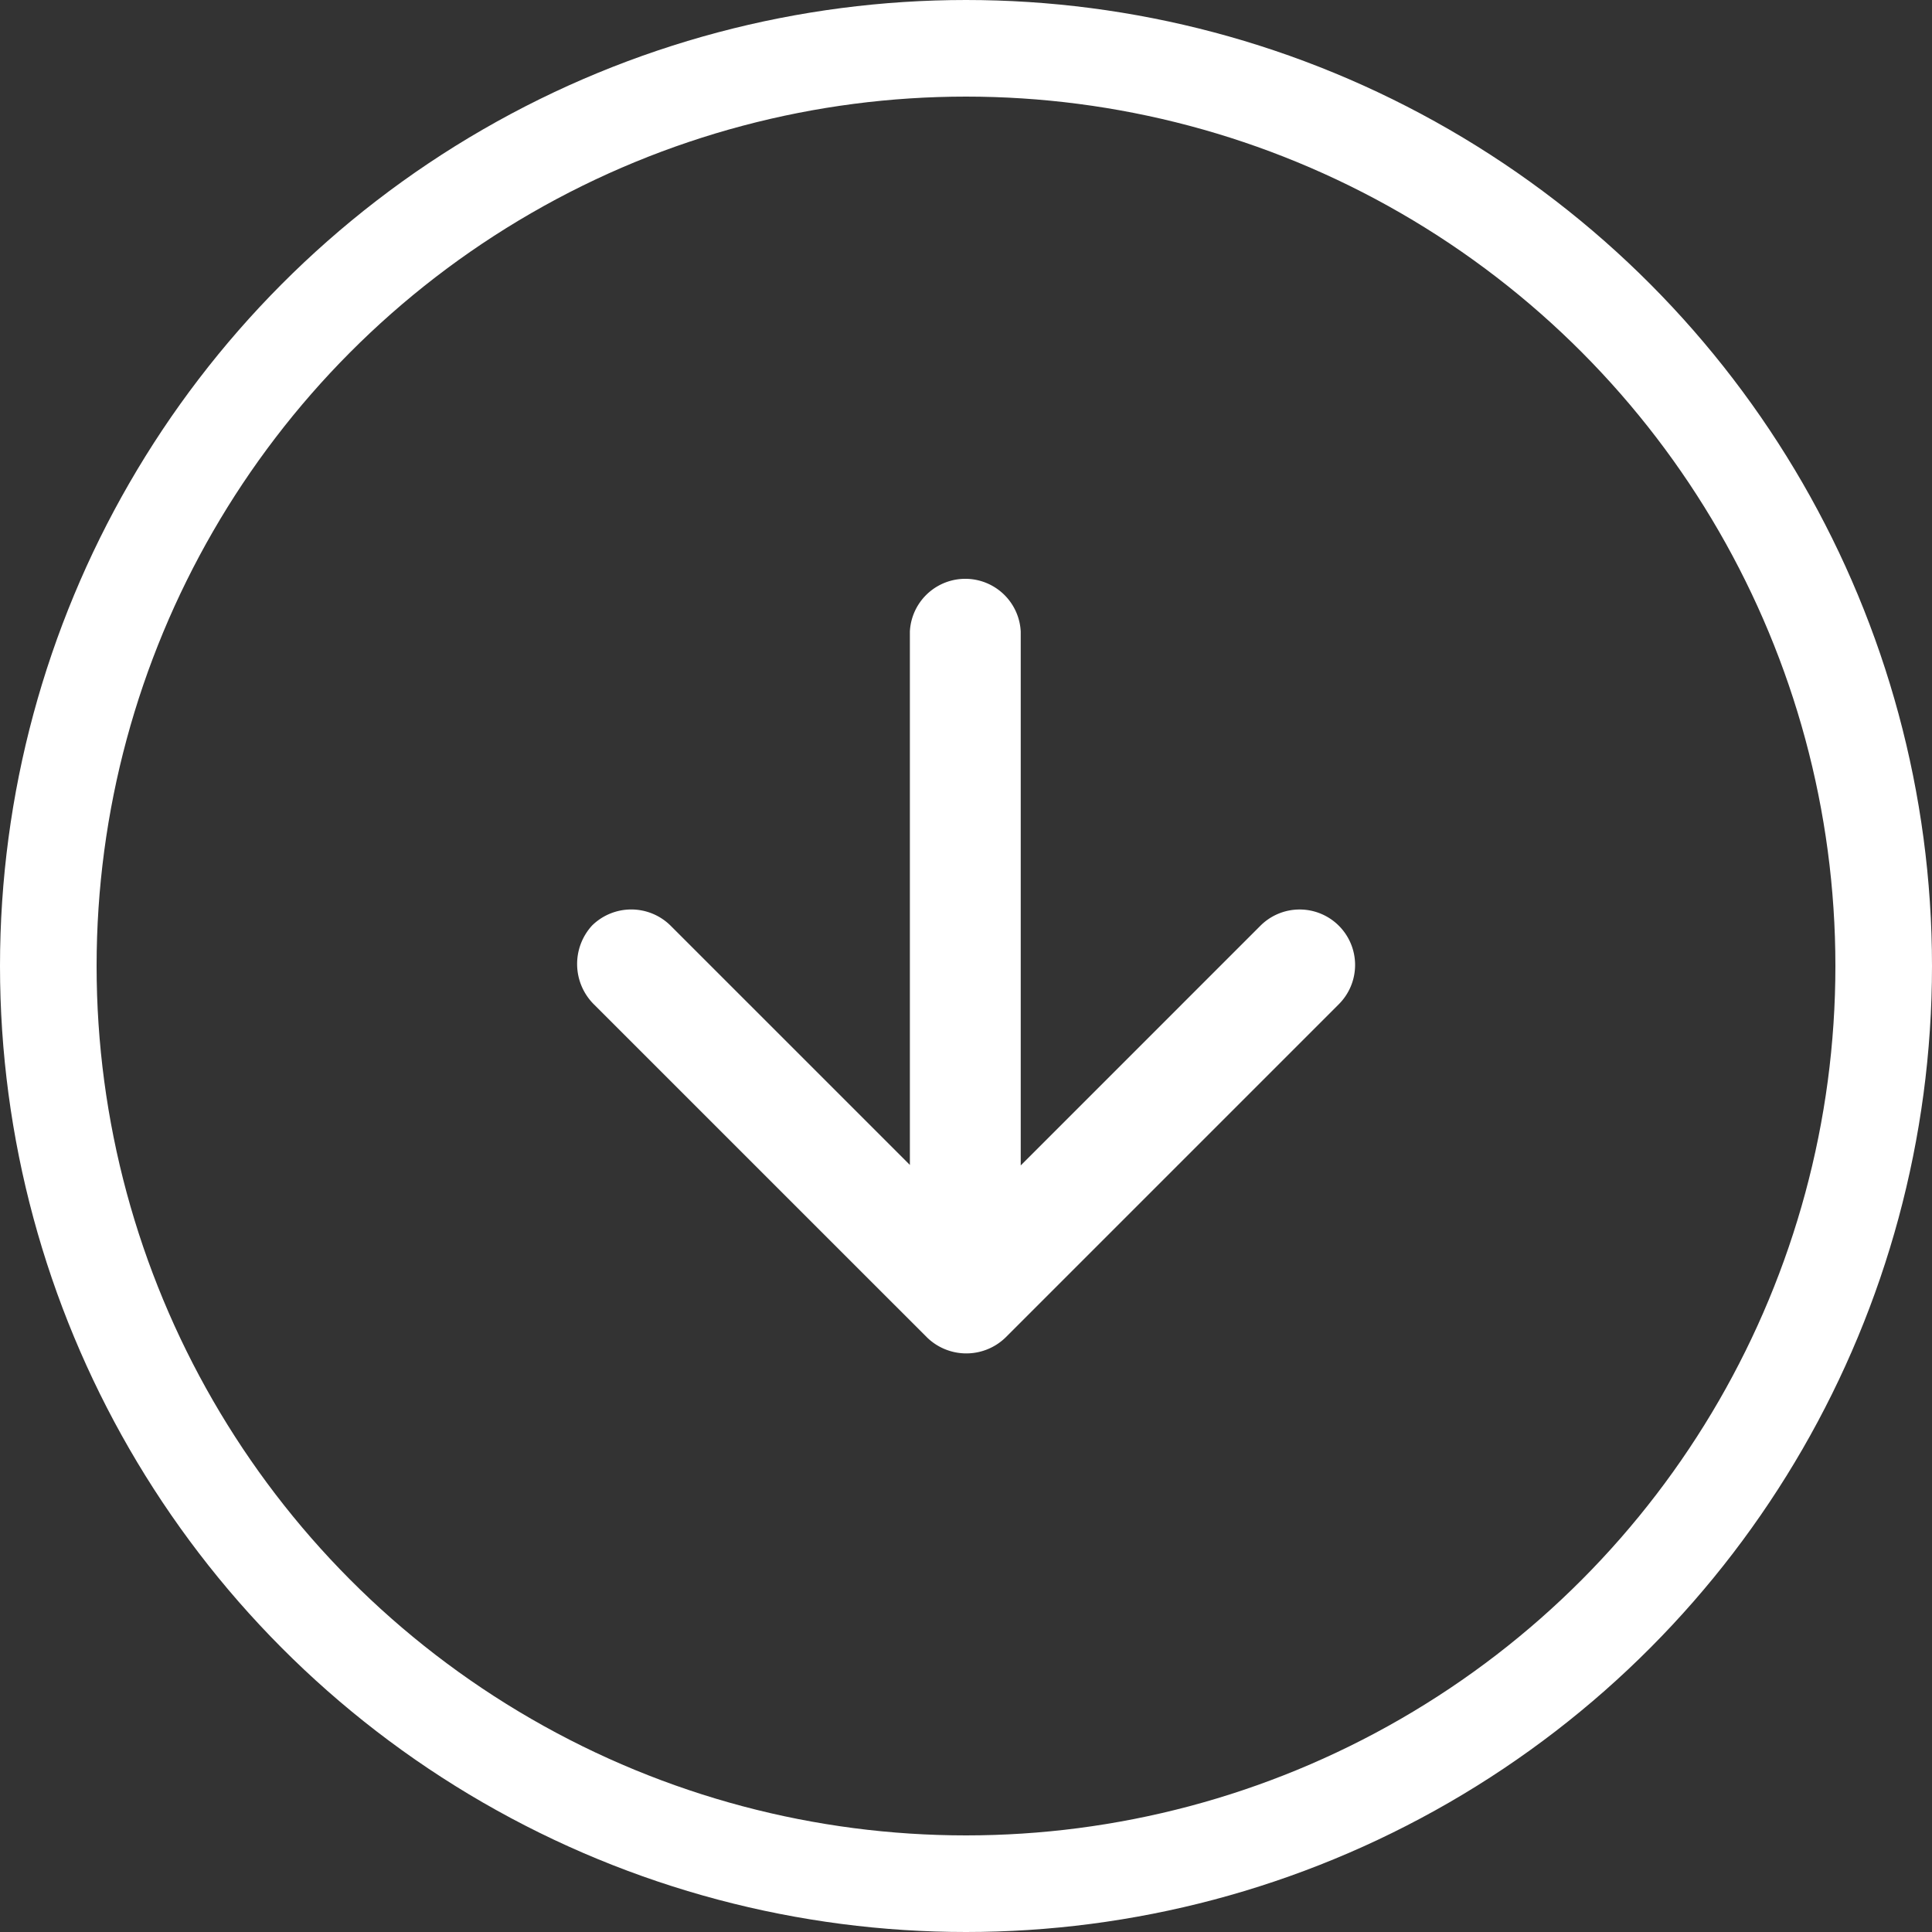 <svg xmlns="http://www.w3.org/2000/svg" width="40" height="40" viewBox="0 0 40 40">
  <rect x="0" y="0" width="40" height="40" fill="#333333" stroke="none"/>
  <g id="Group_1385" data-name="Group 1385" transform="translate(-940 -3998)">
    <g id="Ellipse_10" data-name="Ellipse 10" transform="translate(940 3998)" fill="none" stroke="#fff" stroke-width="2">
      <circle cx="20" cy="20" r="20" stroke="none"/>
      <circle cx="20" cy="20" r="19" fill="none"/>
    </g>
    <g id="Group_7" data-name="Group 7" transform="translate(951.949 4026.682) rotate(-90)">
      <g id="Group_6" data-name="Group 6" transform="translate(0.661 0)">
        <path id="Path_59306" data-name="Path 59306" d="M7.893.342.988,7.248a1.166,1.166,0,0,0,0,1.619l6.906,6.906a1.148,1.148,0,0,0,1.619-1.629L4.553,9.184H15.608a1.149,1.149,0,0,0,0-2.295H4.563L9.522,1.93a1.157,1.157,0,0,0,0-1.619A1.179,1.179,0,0,0,7.893.342Z" transform="translate(-0.661 0)" fill="#fff"/>
      </g>
    </g>
  </g>
</svg>
